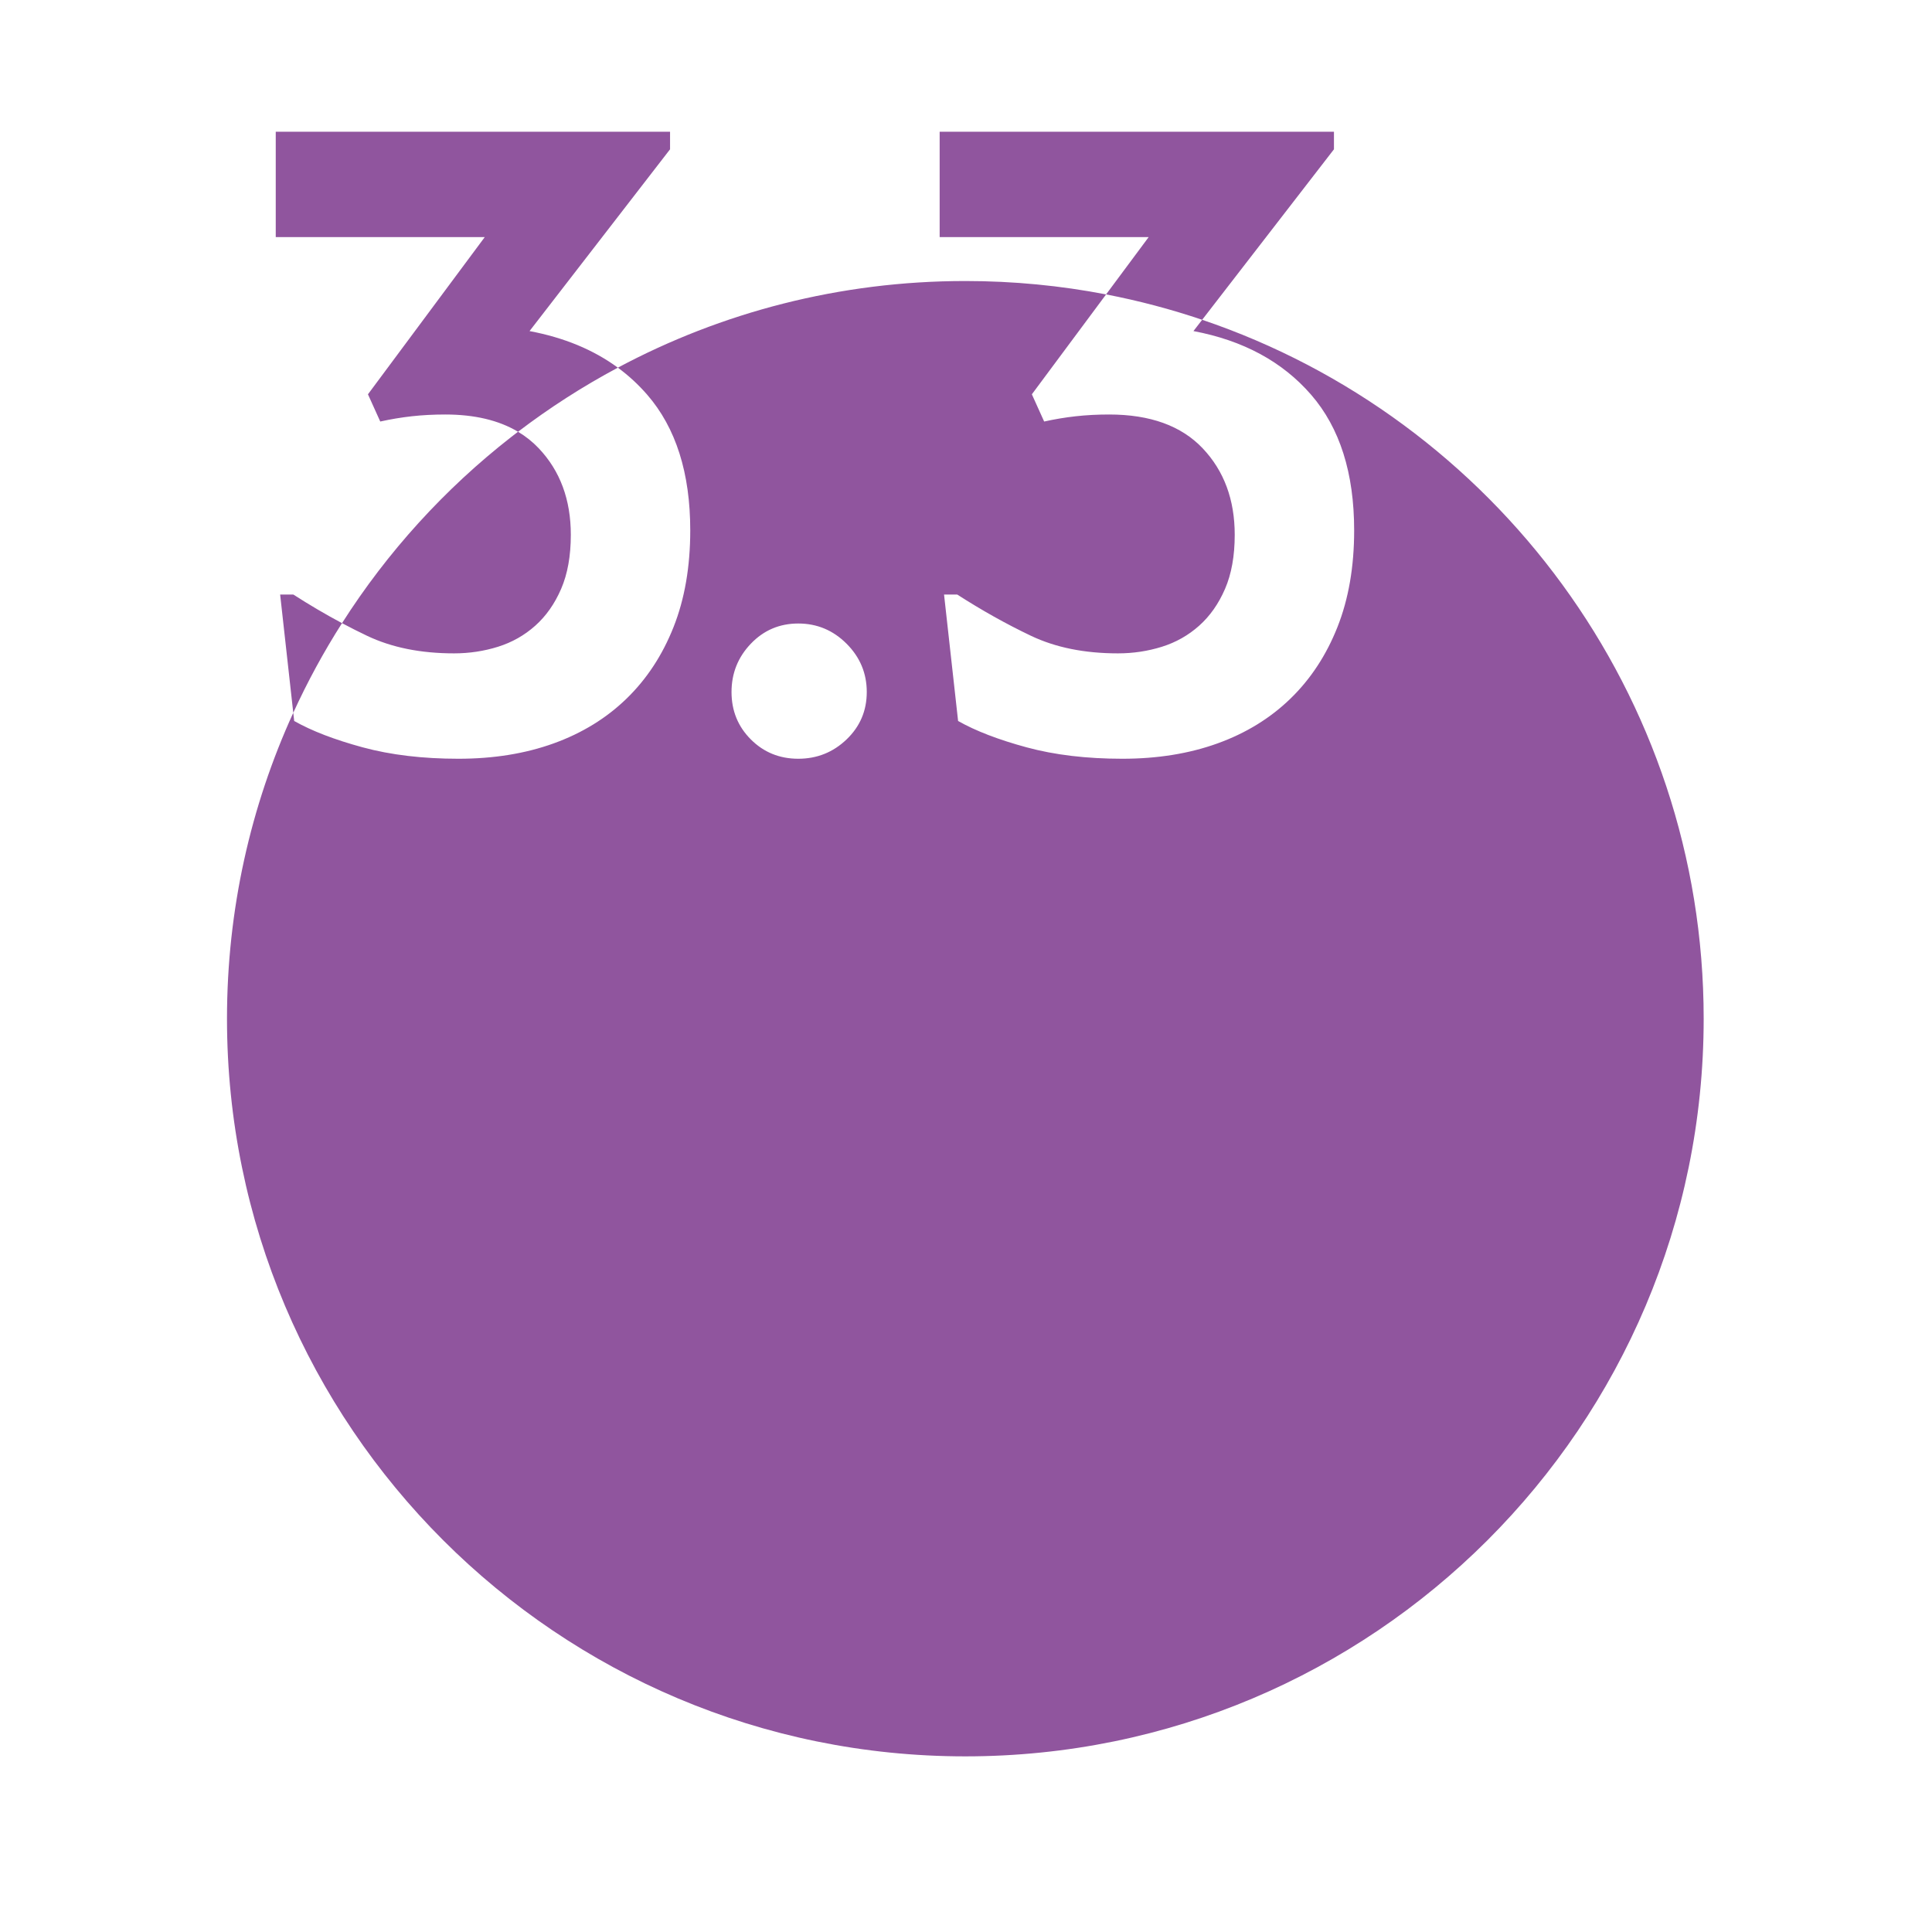 <?xml version="1.0" encoding="UTF-8"?> <svg xmlns="http://www.w3.org/2000/svg" xmlns:xlink="http://www.w3.org/1999/xlink" width="220px" height="220px" viewBox="0 0 220 220"><!-- Generator: Sketch 57.1 (83088) - https://sketch.com --><title>Zahl 3.3</title><desc>Created with Sketch.</desc><g id="Zahl-3.3" stroke="none" stroke-width="1" fill="none" fill-rule="evenodd"><path d="M125.952,33.525 L117.5,44.9 L118.9,48 C120.1,47.733 121.3,47.533 122.5,47.4 C123.7,47.267 124.967,47.2 126.3,47.2 C130.967,47.2 134.517,48.483 136.95,51.05 C139.383,53.617 140.6,56.9 140.6,60.9 C140.6,63.3 140.233,65.35 139.5,67.05 C138.767,68.75 137.783,70.15 136.55,71.25 C135.317,72.35 133.9,73.15 132.3,73.65 C130.7,74.15 129.033,74.4 127.3,74.4 C123.5,74.4 120.2,73.733 117.4,72.4 C114.6,71.067 111.8,69.5 109,67.7 L109,67.7 L107.5,67.7 L109.1,82.1 C111.1,83.233 113.7,84.233 116.9,85.1 C120.1,85.967 123.733,86.4 127.8,86.4 C131.8,86.4 135.417,85.817 138.65,84.65 C141.883,83.483 144.65,81.783 146.95,79.55 C149.25,77.317 151.033,74.6 152.3,71.4 C153.567,68.2 154.2,64.533 154.2,60.4 C154.2,53.867 152.567,48.717 149.3,44.95 C146.033,41.183 141.567,38.767 135.9,37.7 L135.9,37.7 L136.893,36.415 C133.346,35.215 129.693,34.246 125.952,33.525 Z M90.9,71 C88.767,71 86.967,71.767 85.5,73.3 C84.033,74.833 83.3,76.667 83.3,78.8 C83.3,80.933 84.033,82.733 85.5,84.2 C86.967,85.667 88.767,86.4 90.9,86.4 C93.033,86.4 94.867,85.667 96.4,84.2 C97.933,82.733 98.7,80.933 98.7,78.8 C98.7,76.667 97.933,74.833 96.4,73.3 C94.867,71.767 93.033,71 90.9,71 Z M58.991,49.164 C59.868,49.688 60.655,50.317 61.35,51.05 C63.783,53.617 65,56.9 65,60.9 C65,63.3 64.633,65.35 63.9,67.05 C63.167,68.75 62.183,70.15 60.95,71.25 C59.717,72.35 58.3,73.15 56.7,73.65 C55.1,74.15 53.433,74.4 51.7,74.4 C47.9,74.4 44.6,73.733 41.8,72.4 C40.849,71.947 39.897,71.467 38.946,70.96 C44.115,62.841 50.642,55.671 58.207,49.767 Z M33.395,81.166 L31.9,67.7 L33.4,67.7 C35.249,68.888 37.097,69.975 38.946,70.96 C36.869,74.215 35.013,77.625 33.395,81.166 Z M50.7,47.2 C49.367,47.2 48.1,47.267 46.9,47.4 C45.7,47.533 44.5,47.733 43.3,48 L41.9,44.9 L55.2,27 L31.4,27 L31.4,15 L76.3,15 L76.3,17 L60.3,37.7 C64.229,38.44 67.581,39.828 70.356,41.866 C66.364,43.997 62.564,46.44 58.989,49.164 C56.797,47.855 54.033,47.2 50.7,47.2 Z M33.395,81.166 L33.5,82.1 C35.5,83.233 38.1,84.233 41.3,85.1 C44.5,85.967 48.133,86.4 52.2,86.4 C56.2,86.4 59.817,85.817 63.05,84.65 C66.283,83.483 69.05,81.783 71.35,79.55 C73.65,77.317 75.433,74.6 76.7,71.4 C77.967,68.2 78.6,64.533 78.6,60.4 C78.6,53.867 76.967,48.717 73.7,44.95 C72.698,43.795 71.584,42.767 70.356,41.866 C82.148,35.569 95.619,32 109.924,32 C115.405,32 120.763,32.524 125.952,33.525 L130.8,27 L107,27 L107,15 L151.9,15 L151.9,17 L136.893,36.415 C170.099,47.643 194,79.033 194,116 C194,162.392 156.358,200 109.924,200 C63.49,200 25.848,162.392 25.848,116 C25.848,103.574 28.548,91.778 33.395,81.166 Z" id="Combined-Shape" fill="#90559E"></path></g></svg> 